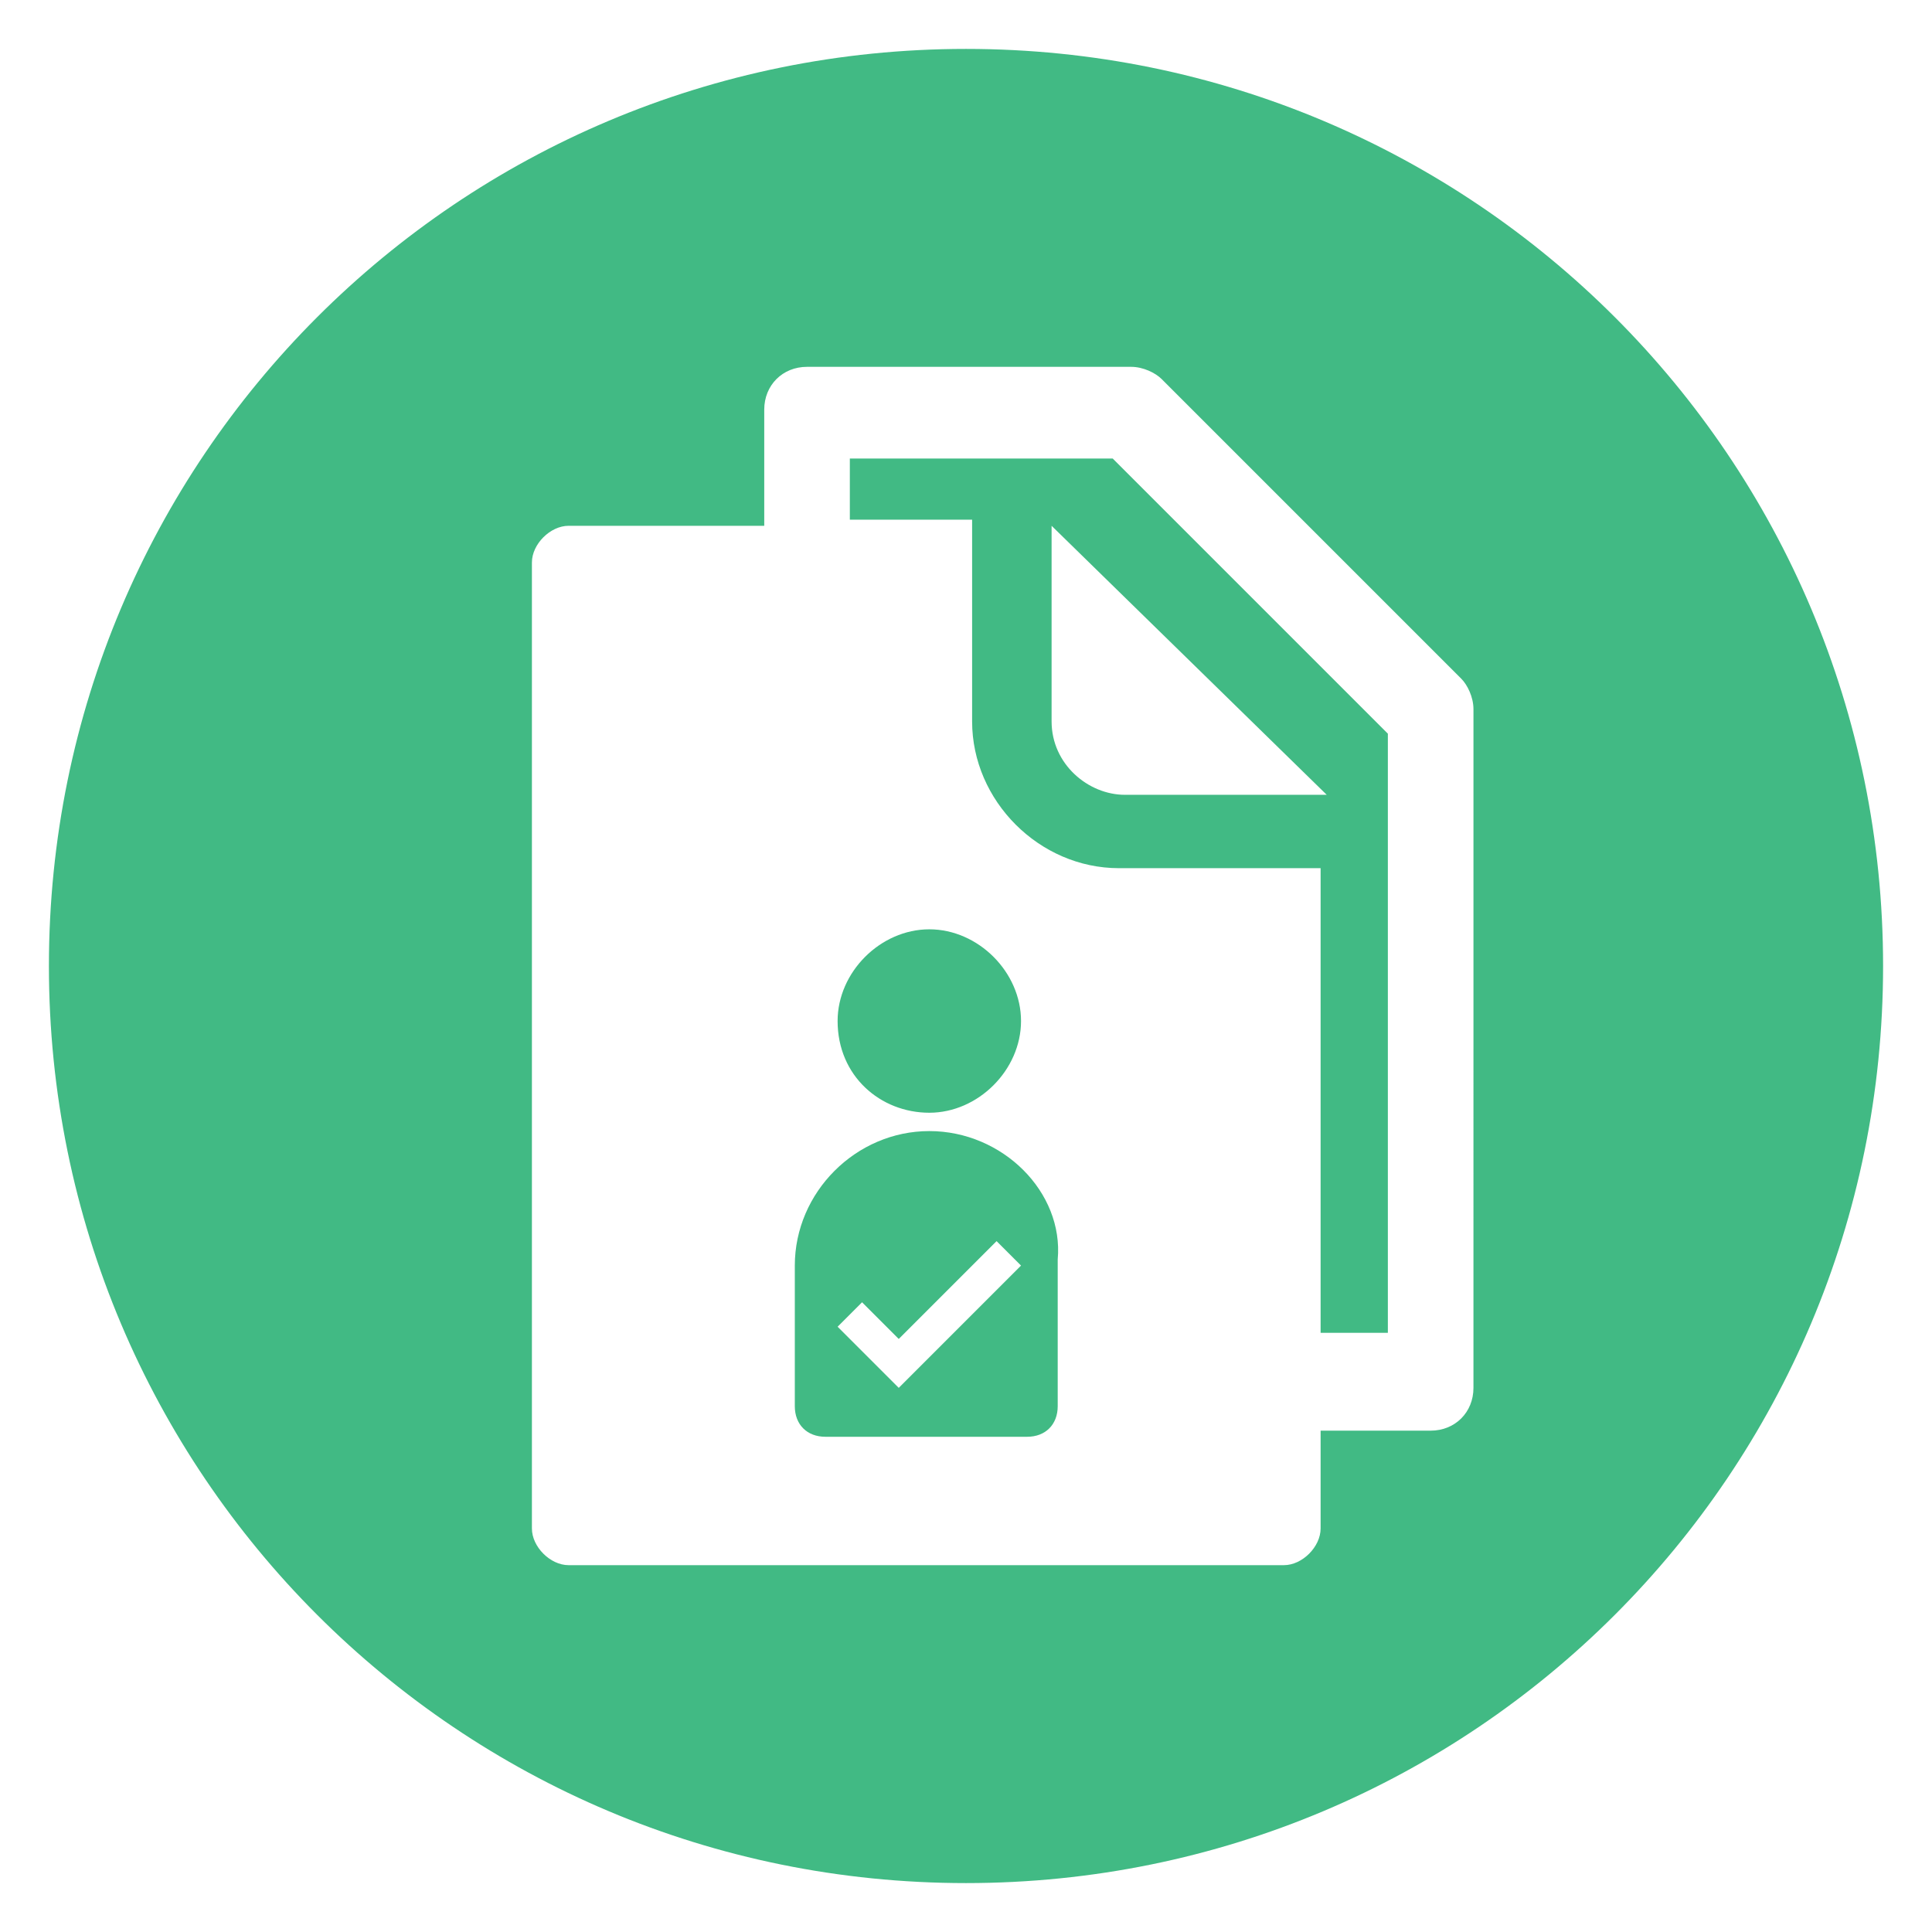 <?xml version="1.0" encoding="utf-8"?>
<!-- Generator: Adobe Illustrator 27.5.0, SVG Export Plug-In . SVG Version: 6.00 Build 0)  -->
<svg version="1.1" id="Layer_1" xmlns="http://www.w3.org/2000/svg" xmlns:xlink="http://www.w3.org/1999/xlink" x="0px" y="0px"
	 viewBox="0 0 31.6 31.6" style="enable-background:new 0 0 31.6 31.6;" xml:space="preserve">
<style type="text/css">
	.st0{clip-path:url(#SVGID_00000011015889475161241570000011901661128597814950_);fill:#41BA84;}
</style>
<g>
	<defs>
		<rect id="SVGID_1_" x="0.8" y="0.8" width="30" height="30"/>
	</defs>
	<clipPath id="SVGID_00000144338675500217502290000004025939827276939420_">
		<use xlink:href="#SVGID_1_"  style="overflow:visible;"/>
	</clipPath>
	<path style="clip-path:url(#SVGID_00000144338675500217502290000004025939827276939420_);fill:#41BA84;" d="M24.1,22.7
		c0,0.4-0.3,0.7-0.7,0.7h-1.8V25c0,0.3-0.3,0.6-0.6,0.6H9.3c-0.3,0-0.6-0.3-0.6-0.6V9.2c0-0.3,0.3-0.6,0.6-0.6h3.2V6.7
		c0-0.4,0.3-0.7,0.7-0.7h5.3c0.2,0,0.4,0.1,0.5,0.2l4.9,4.9c0.1,0.1,0.2,0.3,0.2,0.5V22.7z M15.8,0.8c-8.3,0-15,6.7-15,15
		c0,8.3,6.7,15,15,15s15-6.7,15-15C30.8,7.5,24.1,0.8,15.8,0.8"/>
	<path style="clip-path:url(#SVGID_00000144338675500217502290000004025939827276939420_);fill:#41BA84;" d="M21.7,13h-3.3
		c-0.6,0-1.2-0.5-1.2-1.2V8.6h0L21.7,13L21.7,13z M13.9,7.4v1.1h2v3.3c0,1.3,1.1,2.4,2.4,2.4h3.3v7.6h1.1V12l-4.5-4.5H13.9z"/>
	<path style="clip-path:url(#SVGID_00000144338675500217502290000004025939827276939420_);fill:#41BA84;" d="M15.2,18.2
		c0.8,0,1.5-0.7,1.5-1.5c0-0.8-0.7-1.5-1.5-1.5c-0.8,0-1.5,0.7-1.5,1.5C13.7,17.6,14.4,18.2,15.2,18.2"/>
	<path style="clip-path:url(#SVGID_00000144338675500217502290000004025939827276939420_);fill:#41BA84;" d="M14.7,22.7l-1-1
		l0.4-0.4l0.6,0.6l1.6-1.6l0.4,0.4L14.7,22.7z M15.2,18.5c-1.2,0-2.2,1-2.2,2.2V23c0,0.3,0.2,0.5,0.5,0.5h3.3c0.3,0,0.5-0.2,0.5-0.5
		v-2.4C17.4,19.5,16.4,18.5,15.2,18.5"/>
</g>
</svg>
